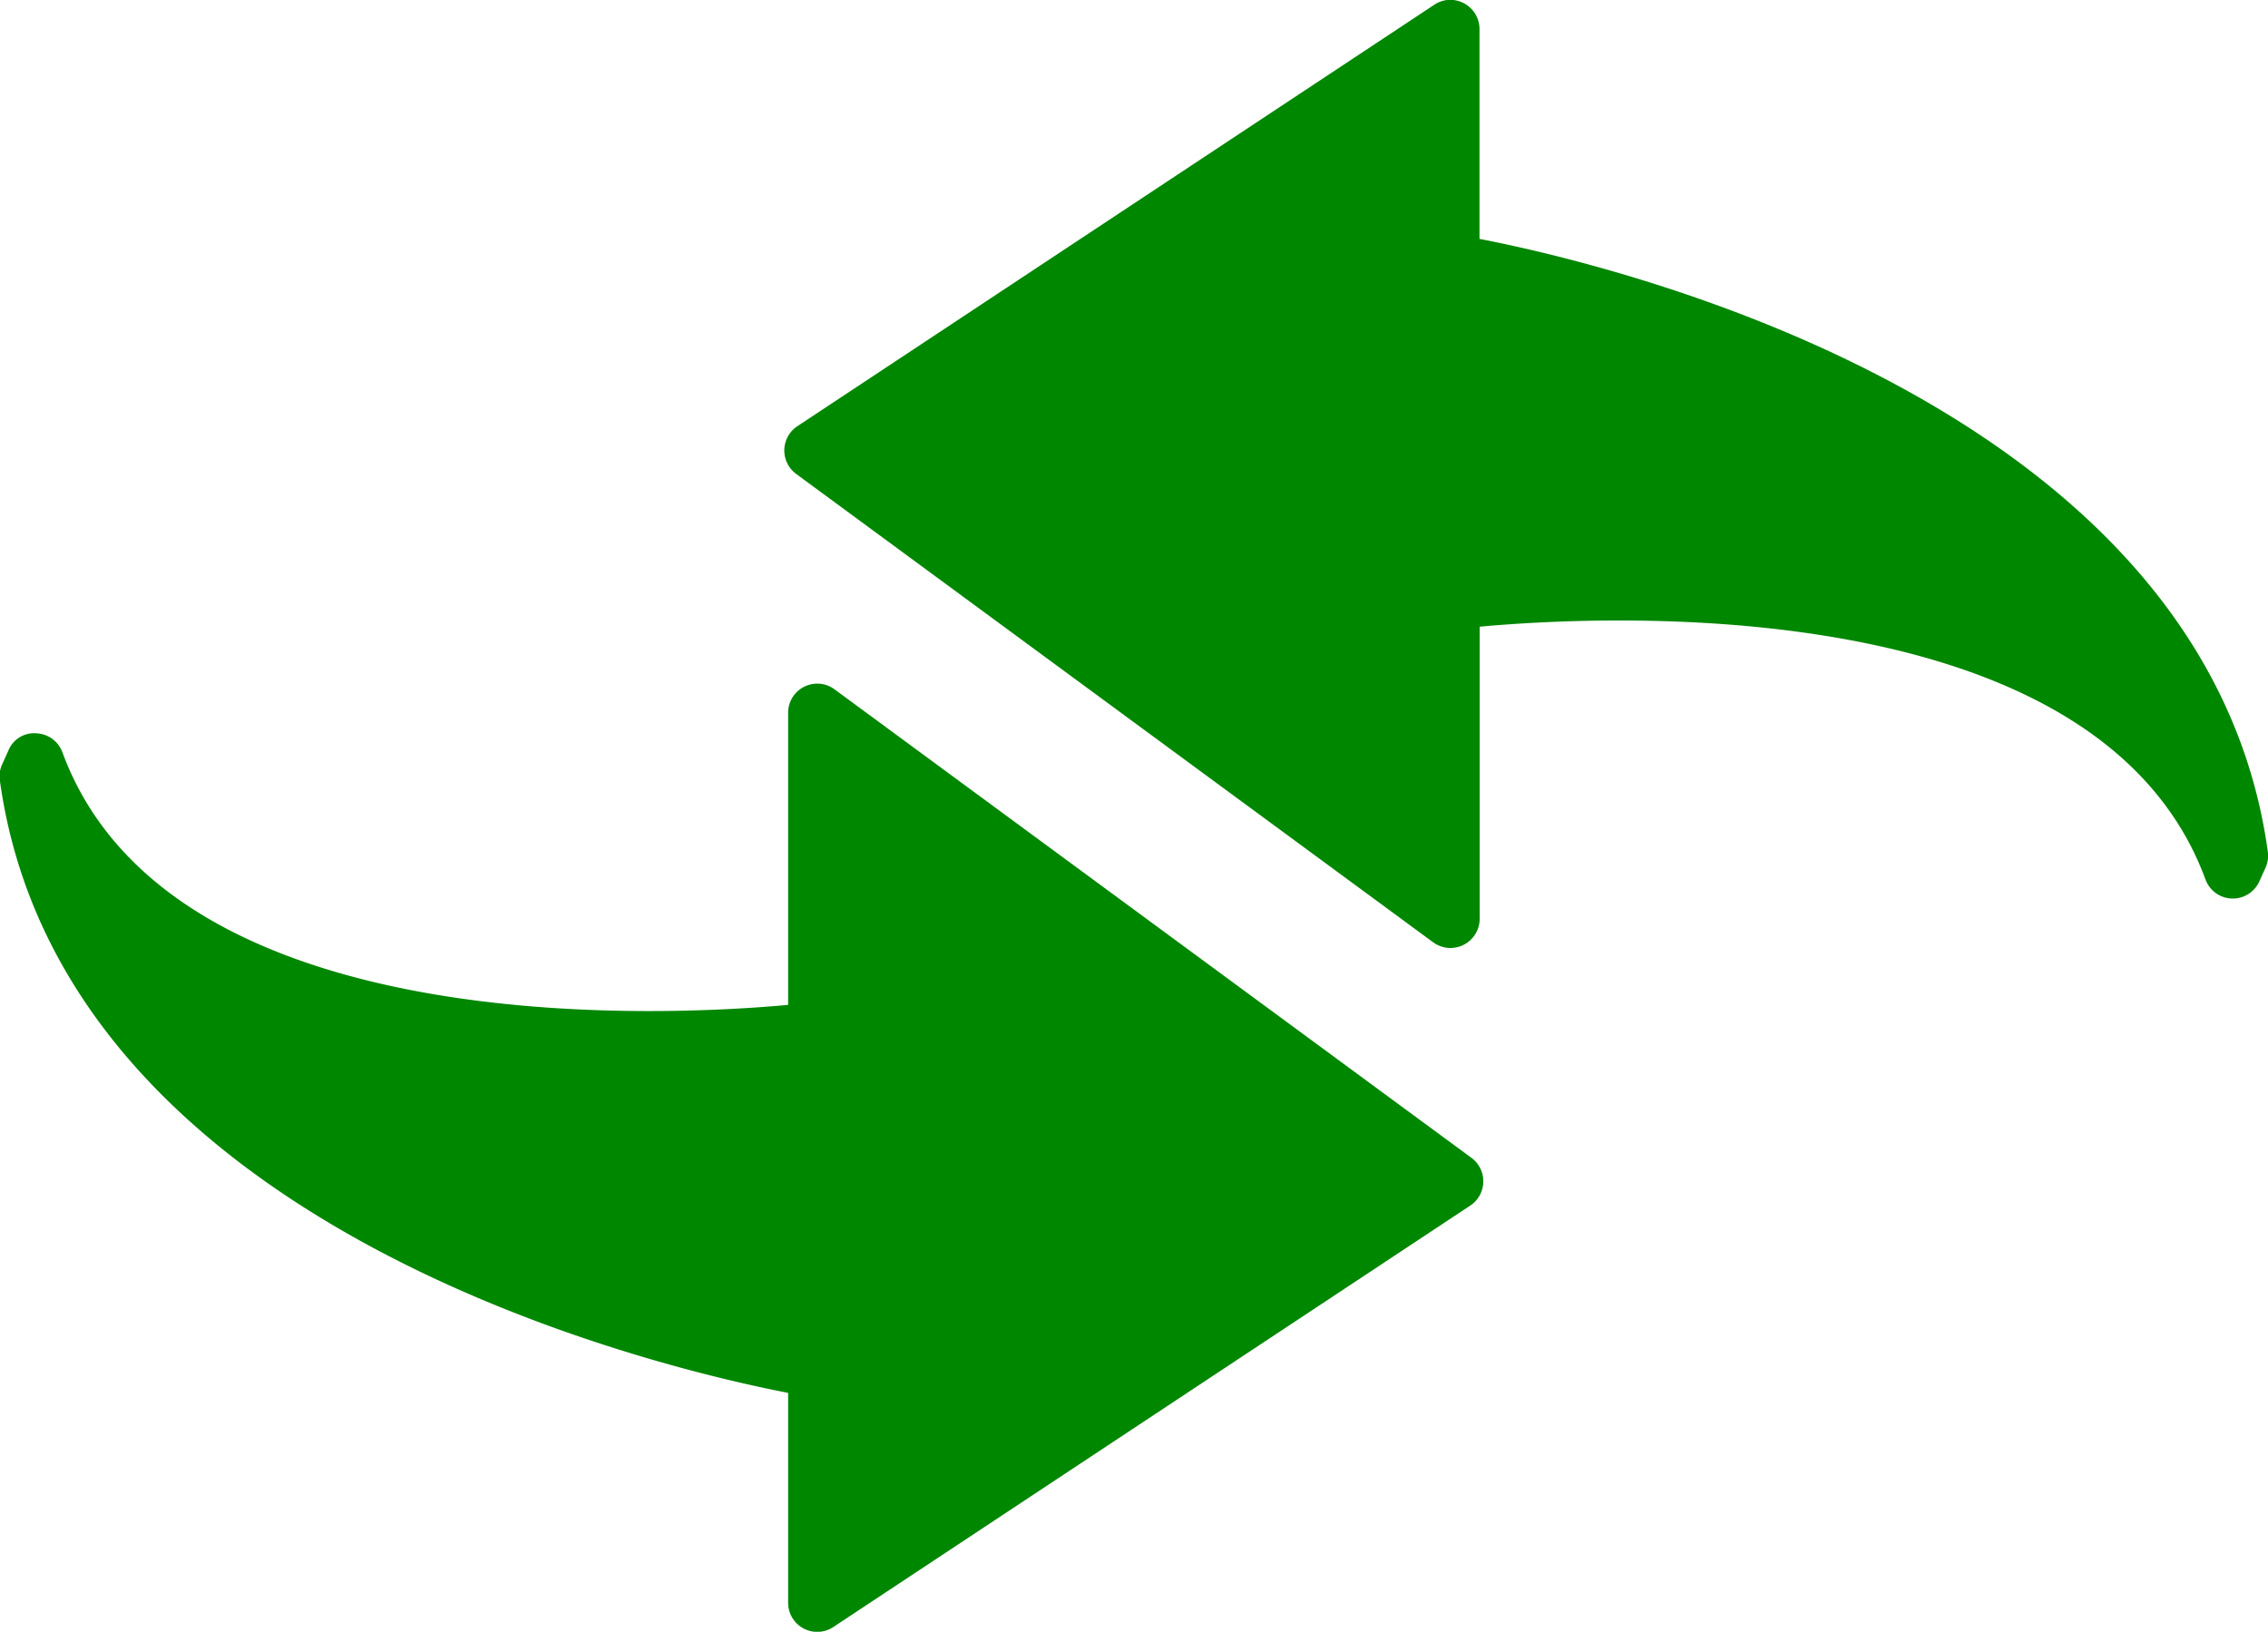 <svg xmlns="http://www.w3.org/2000/svg" width="12" height="8.634" viewBox="0 0 12 8.634">
  <g id="substituicao-dentro" transform="translate(-85.485 -232.91)">
    <path id="Caminho_267" data-name="Caminho 267" d="M89.9,244.673a.154.154,0,0,0-.245.124v1.546c-.628.058-3.272.206-3.84-1.337a.154.154,0,0,0-.139-.1.146.146,0,0,0-.146.09l-.033.073a.152.152,0,0,0-.013.085c.327,2.371,3.476,3.107,4.171,3.242v1.11a.154.154,0,0,0,.239.129l3.37-2.23a.154.154,0,0,0,.006-.253Z" transform="translate(0 -8.116)" fill="#008700"/>
    <path id="Caminho_268" data-name="Caminho 268" d="M102.621,234.174v-1.11a.154.154,0,0,0-.081-.136.152.152,0,0,0-.158.007l-3.37,2.23a.154.154,0,0,0-.006.253l3.37,2.478a.156.156,0,0,0,.092.03.155.155,0,0,0,.154-.154v-1.546c.628-.058,3.271-.207,3.84,1.337a.154.154,0,0,0,.285.011l.033-.073a.155.155,0,0,0,.012-.085C106.465,235.045,103.316,234.308,102.621,234.174Z" transform="translate(-9.308)" fill="#008700"/>
  </g>
</svg>
